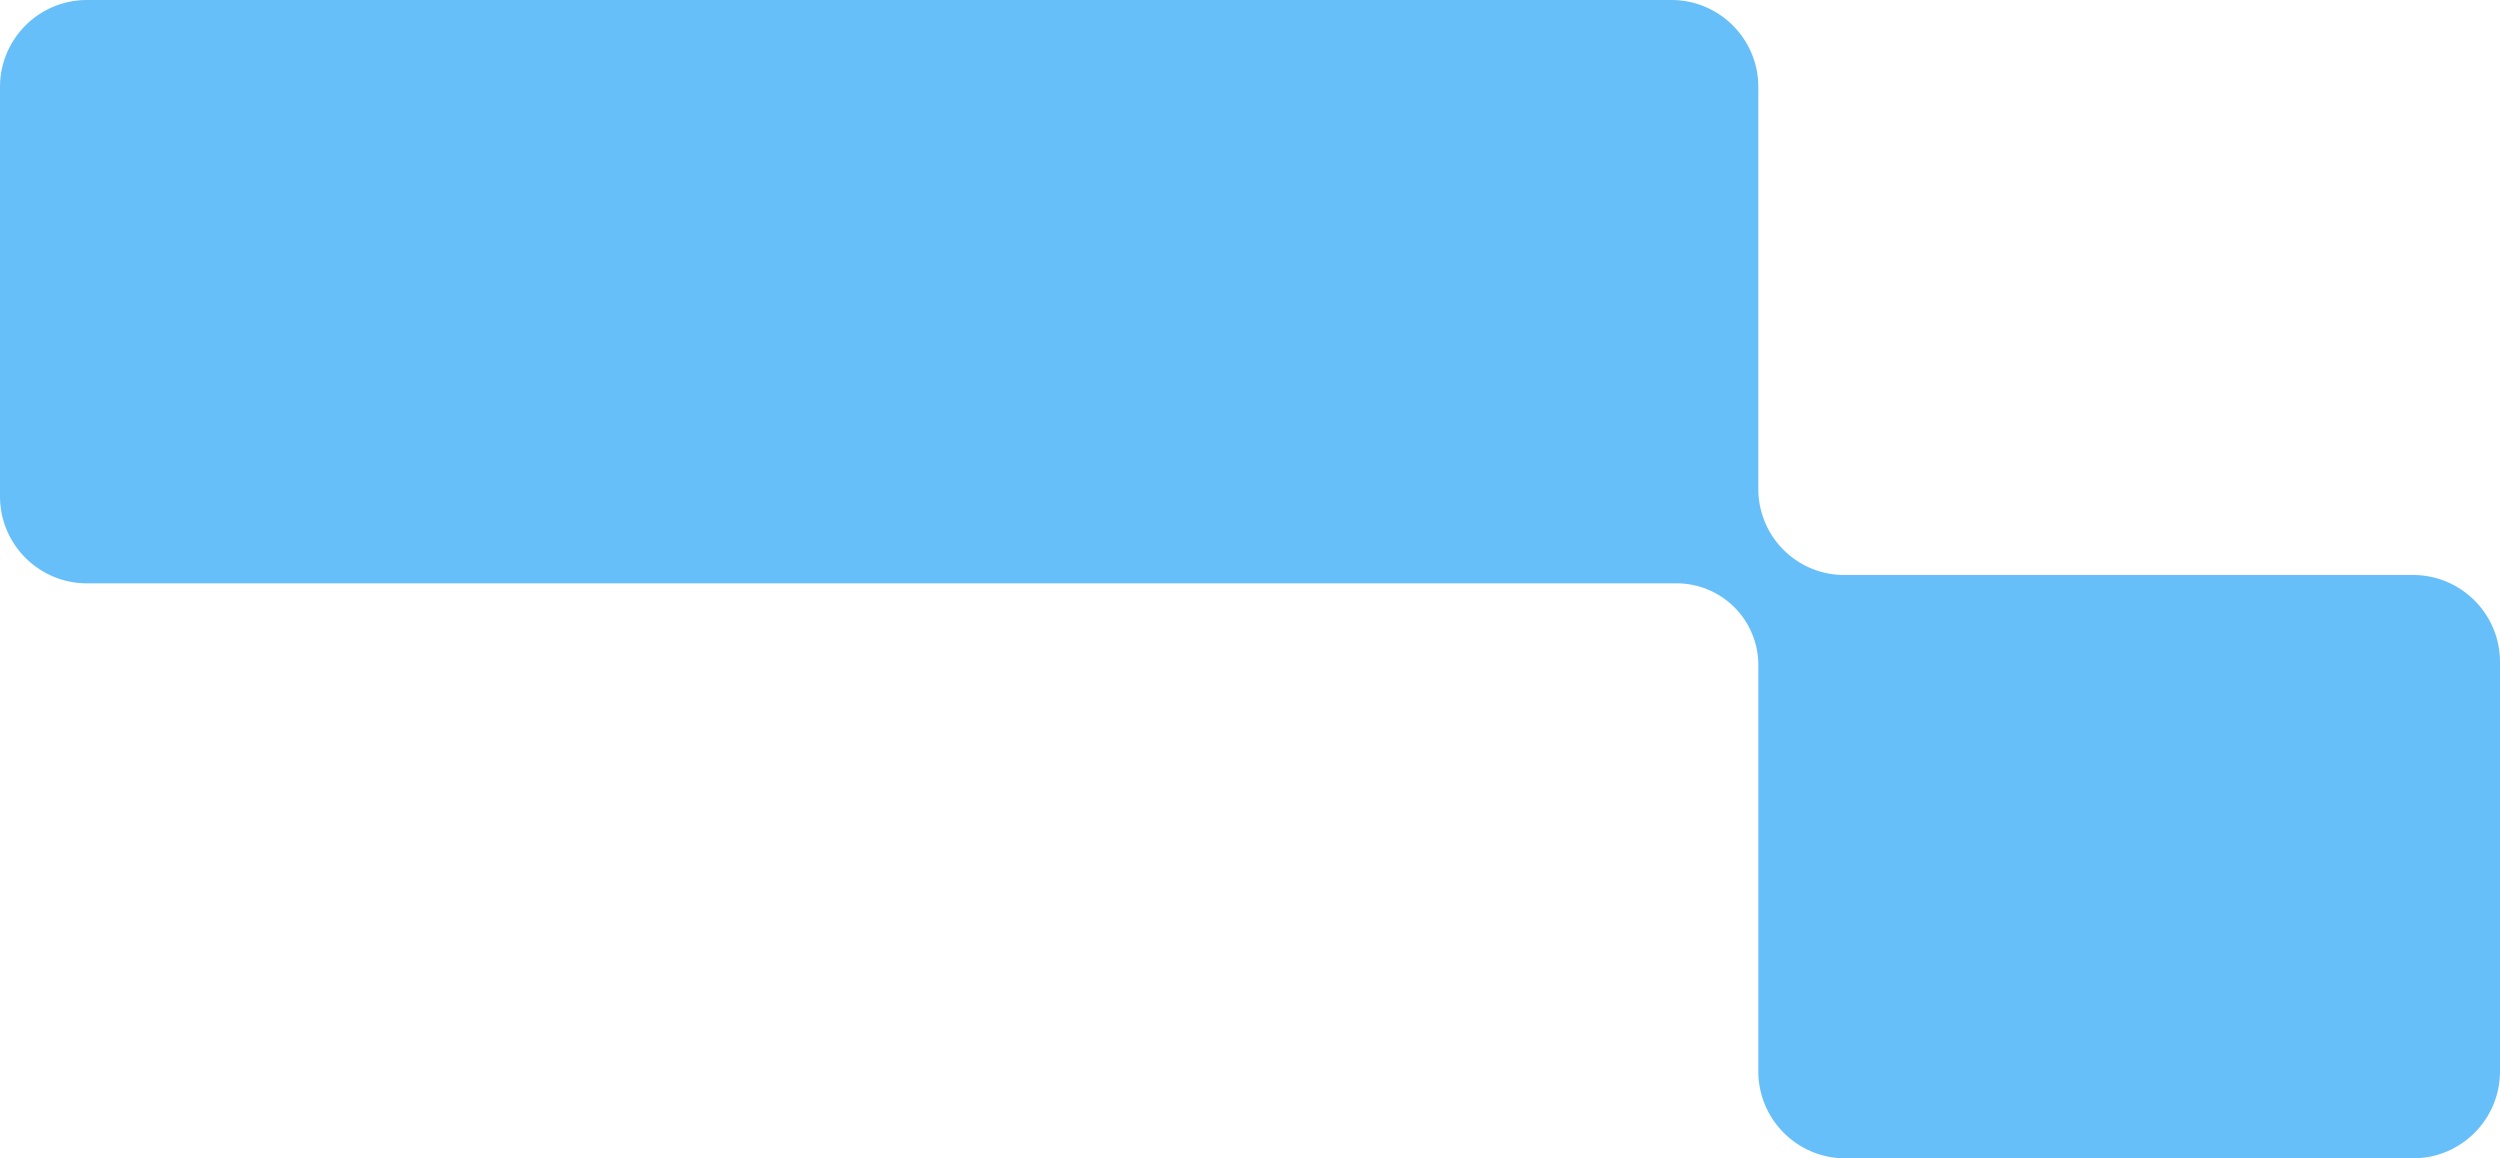 <svg xmlns="http://www.w3.org/2000/svg" width="300" height="139" fill="none"><path fill="#67BFFA" fill-rule="evenodd" d="M211 10.44C211 4.674 206.326 0 200.56 0H10.44C4.674 0 0 4.674 0 10.44v49.12C0 65.326 4.674 70 10.44 70h190.753A9.81 9.81 0 0 1 211 79.807v48.753c0 5.766 4.674 10.44 10.44 10.44h68.12c5.766 0 10.44-4.674 10.44-10.44V79.44c0-5.766-4.674-10.44-10.44-10.44h-68.245A10.314 10.314 0 0 1 211 58.685z" clip-rule="evenodd"/></svg>